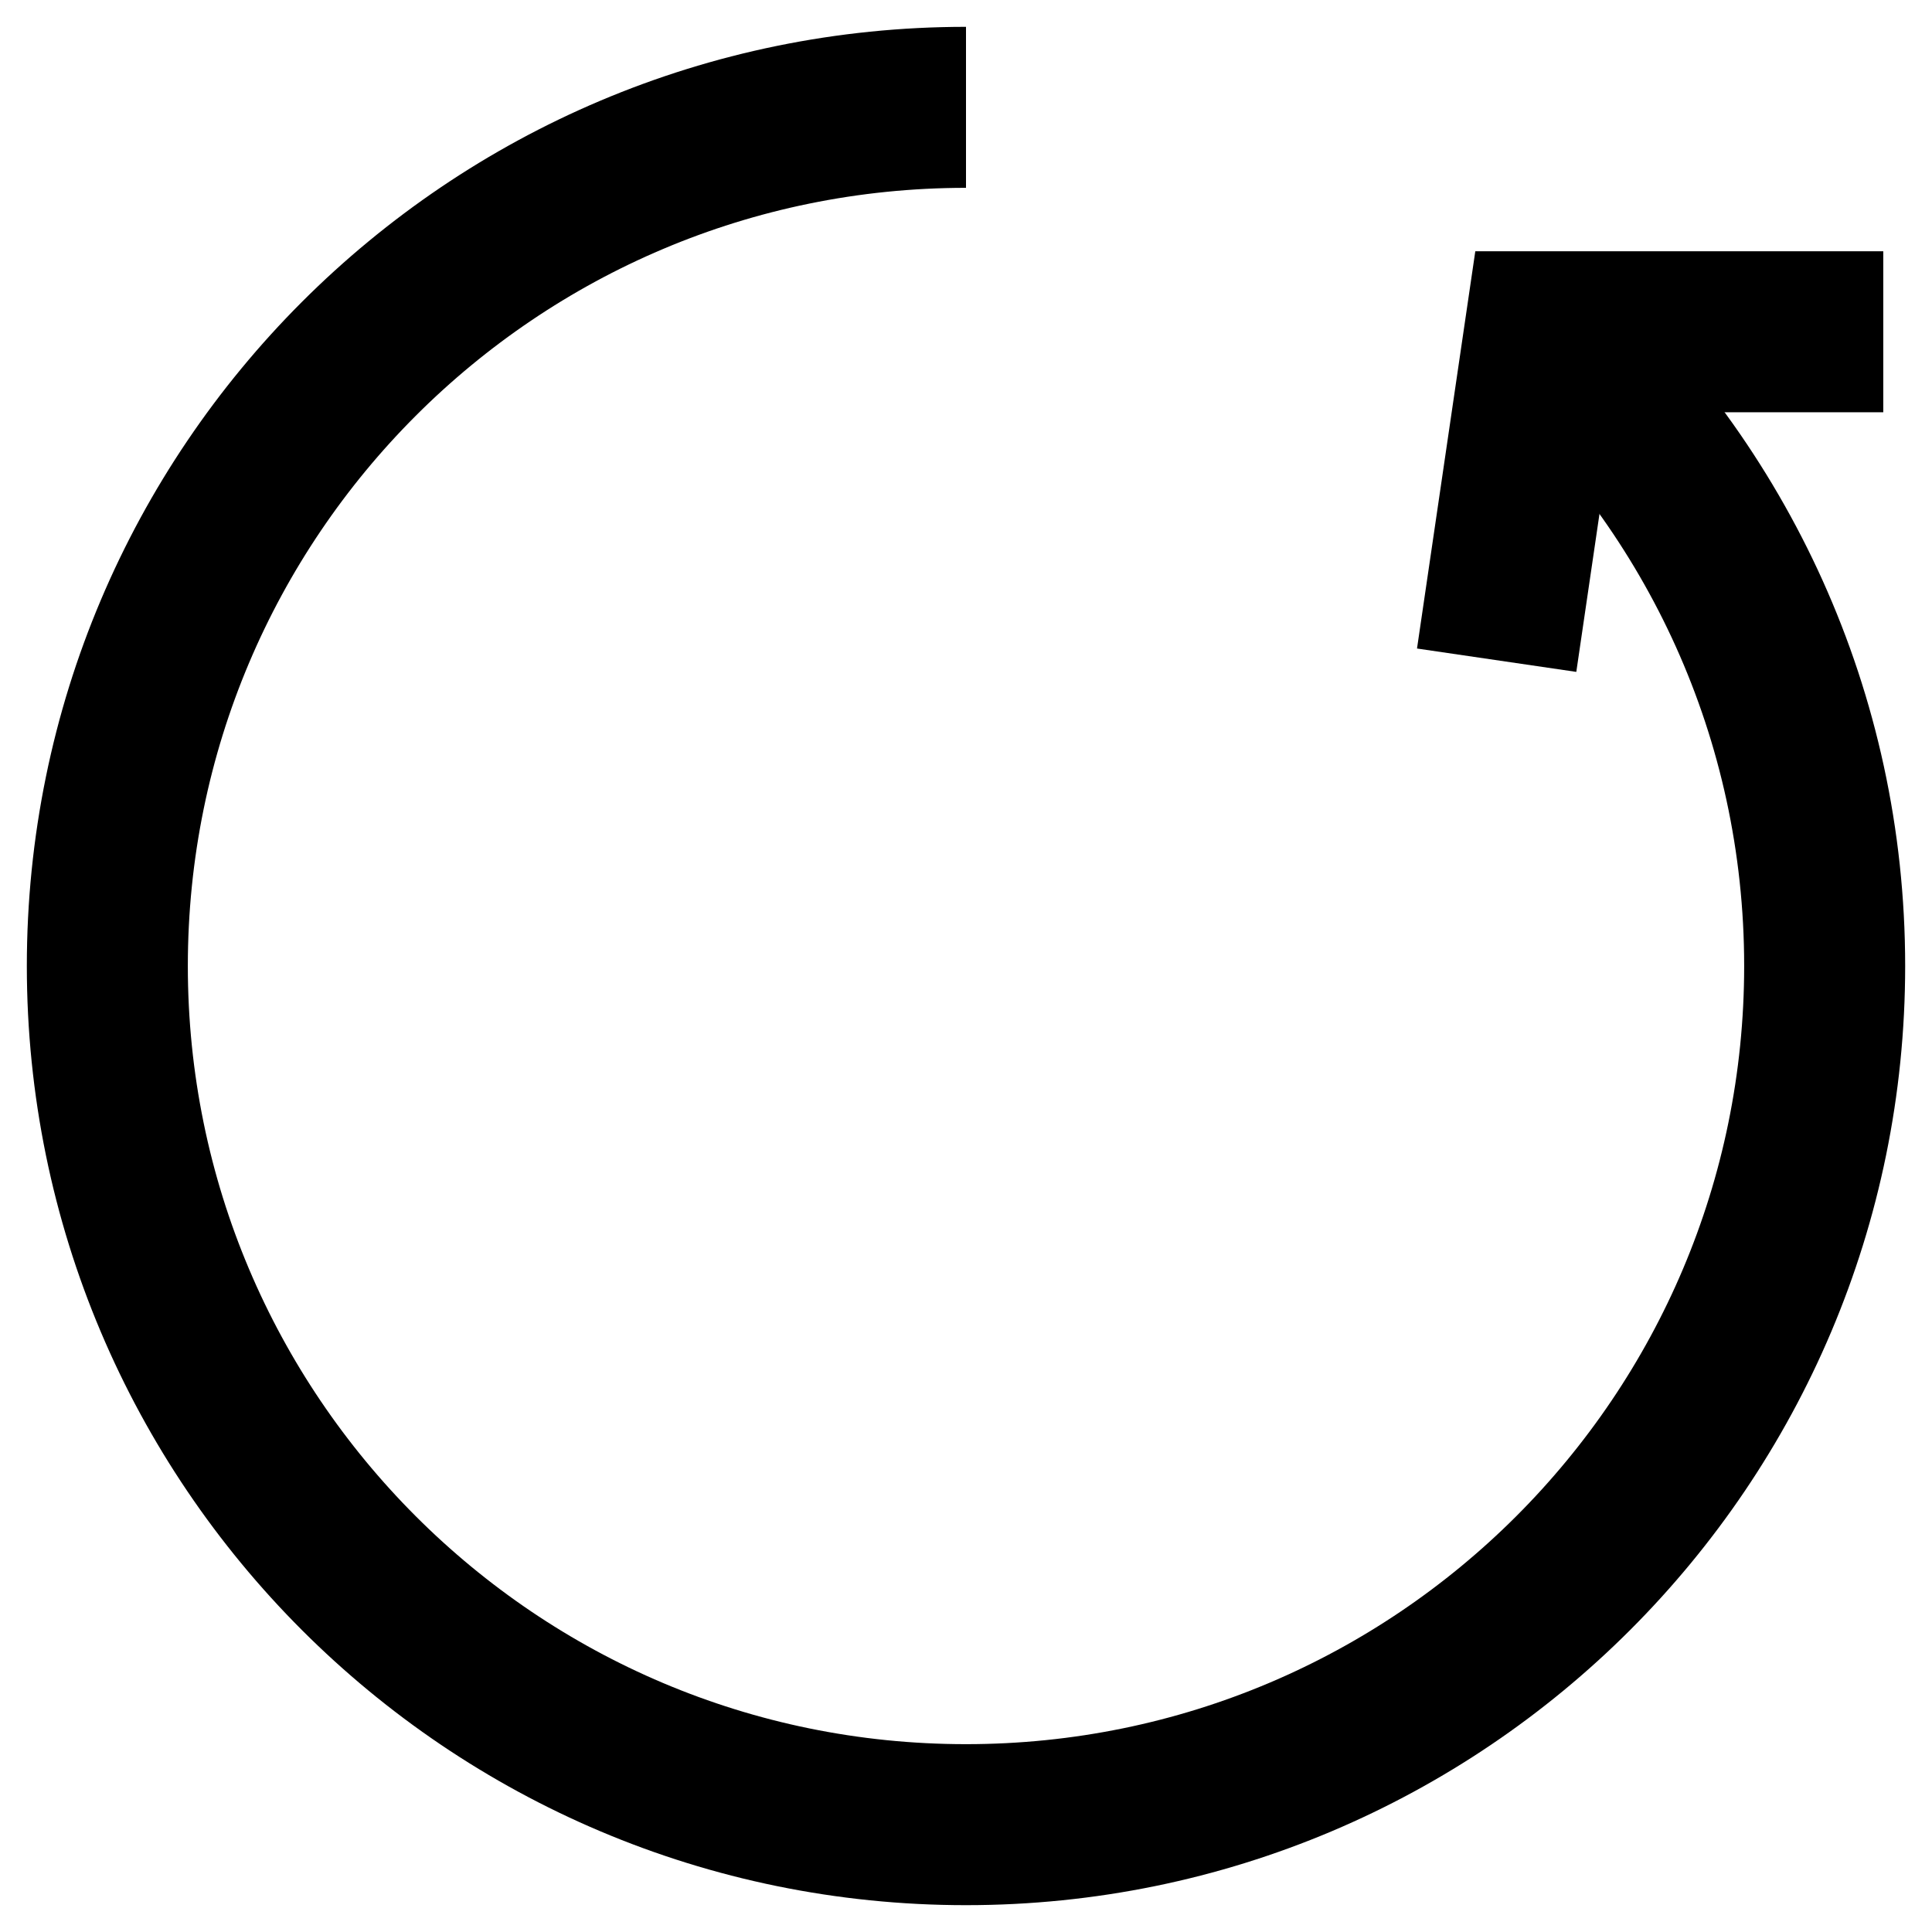 <?xml version="1.0" encoding="UTF-8"?>
<svg width="18px" height="18px" viewBox="0 0 18 18" version="1.1" xmlns="http://www.w3.org/2000/svg" xmlns:xlink="http://www.w3.org/1999/xlink">
    <title>0A6619EF-7E58-4A0B-81A1-DA9D022D7257</title>
    <g id="Design" stroke="none" stroke-width="1" fill="none" fill-rule="evenodd">
        <g id="daily-lotion1" transform="translate(-901, -332)" stroke="#000000" stroke-width="1.5">
            <g id="daily" transform="translate(902, 333)">
                <path d="M8,0 C3.582,0 0,3.582 0,8 C0,12.418 3.582,16 8,16 C12.418,16 16,12.418 16,8 C16,5.66 14.995,3.554 13.393,2.091" id="Path"></path>
                <polyline id="Path-66" points="12.944 5.151 13.393 2.091 16.546 2.091"></polyline>
            </g>
        </g>
    </g>
</svg>